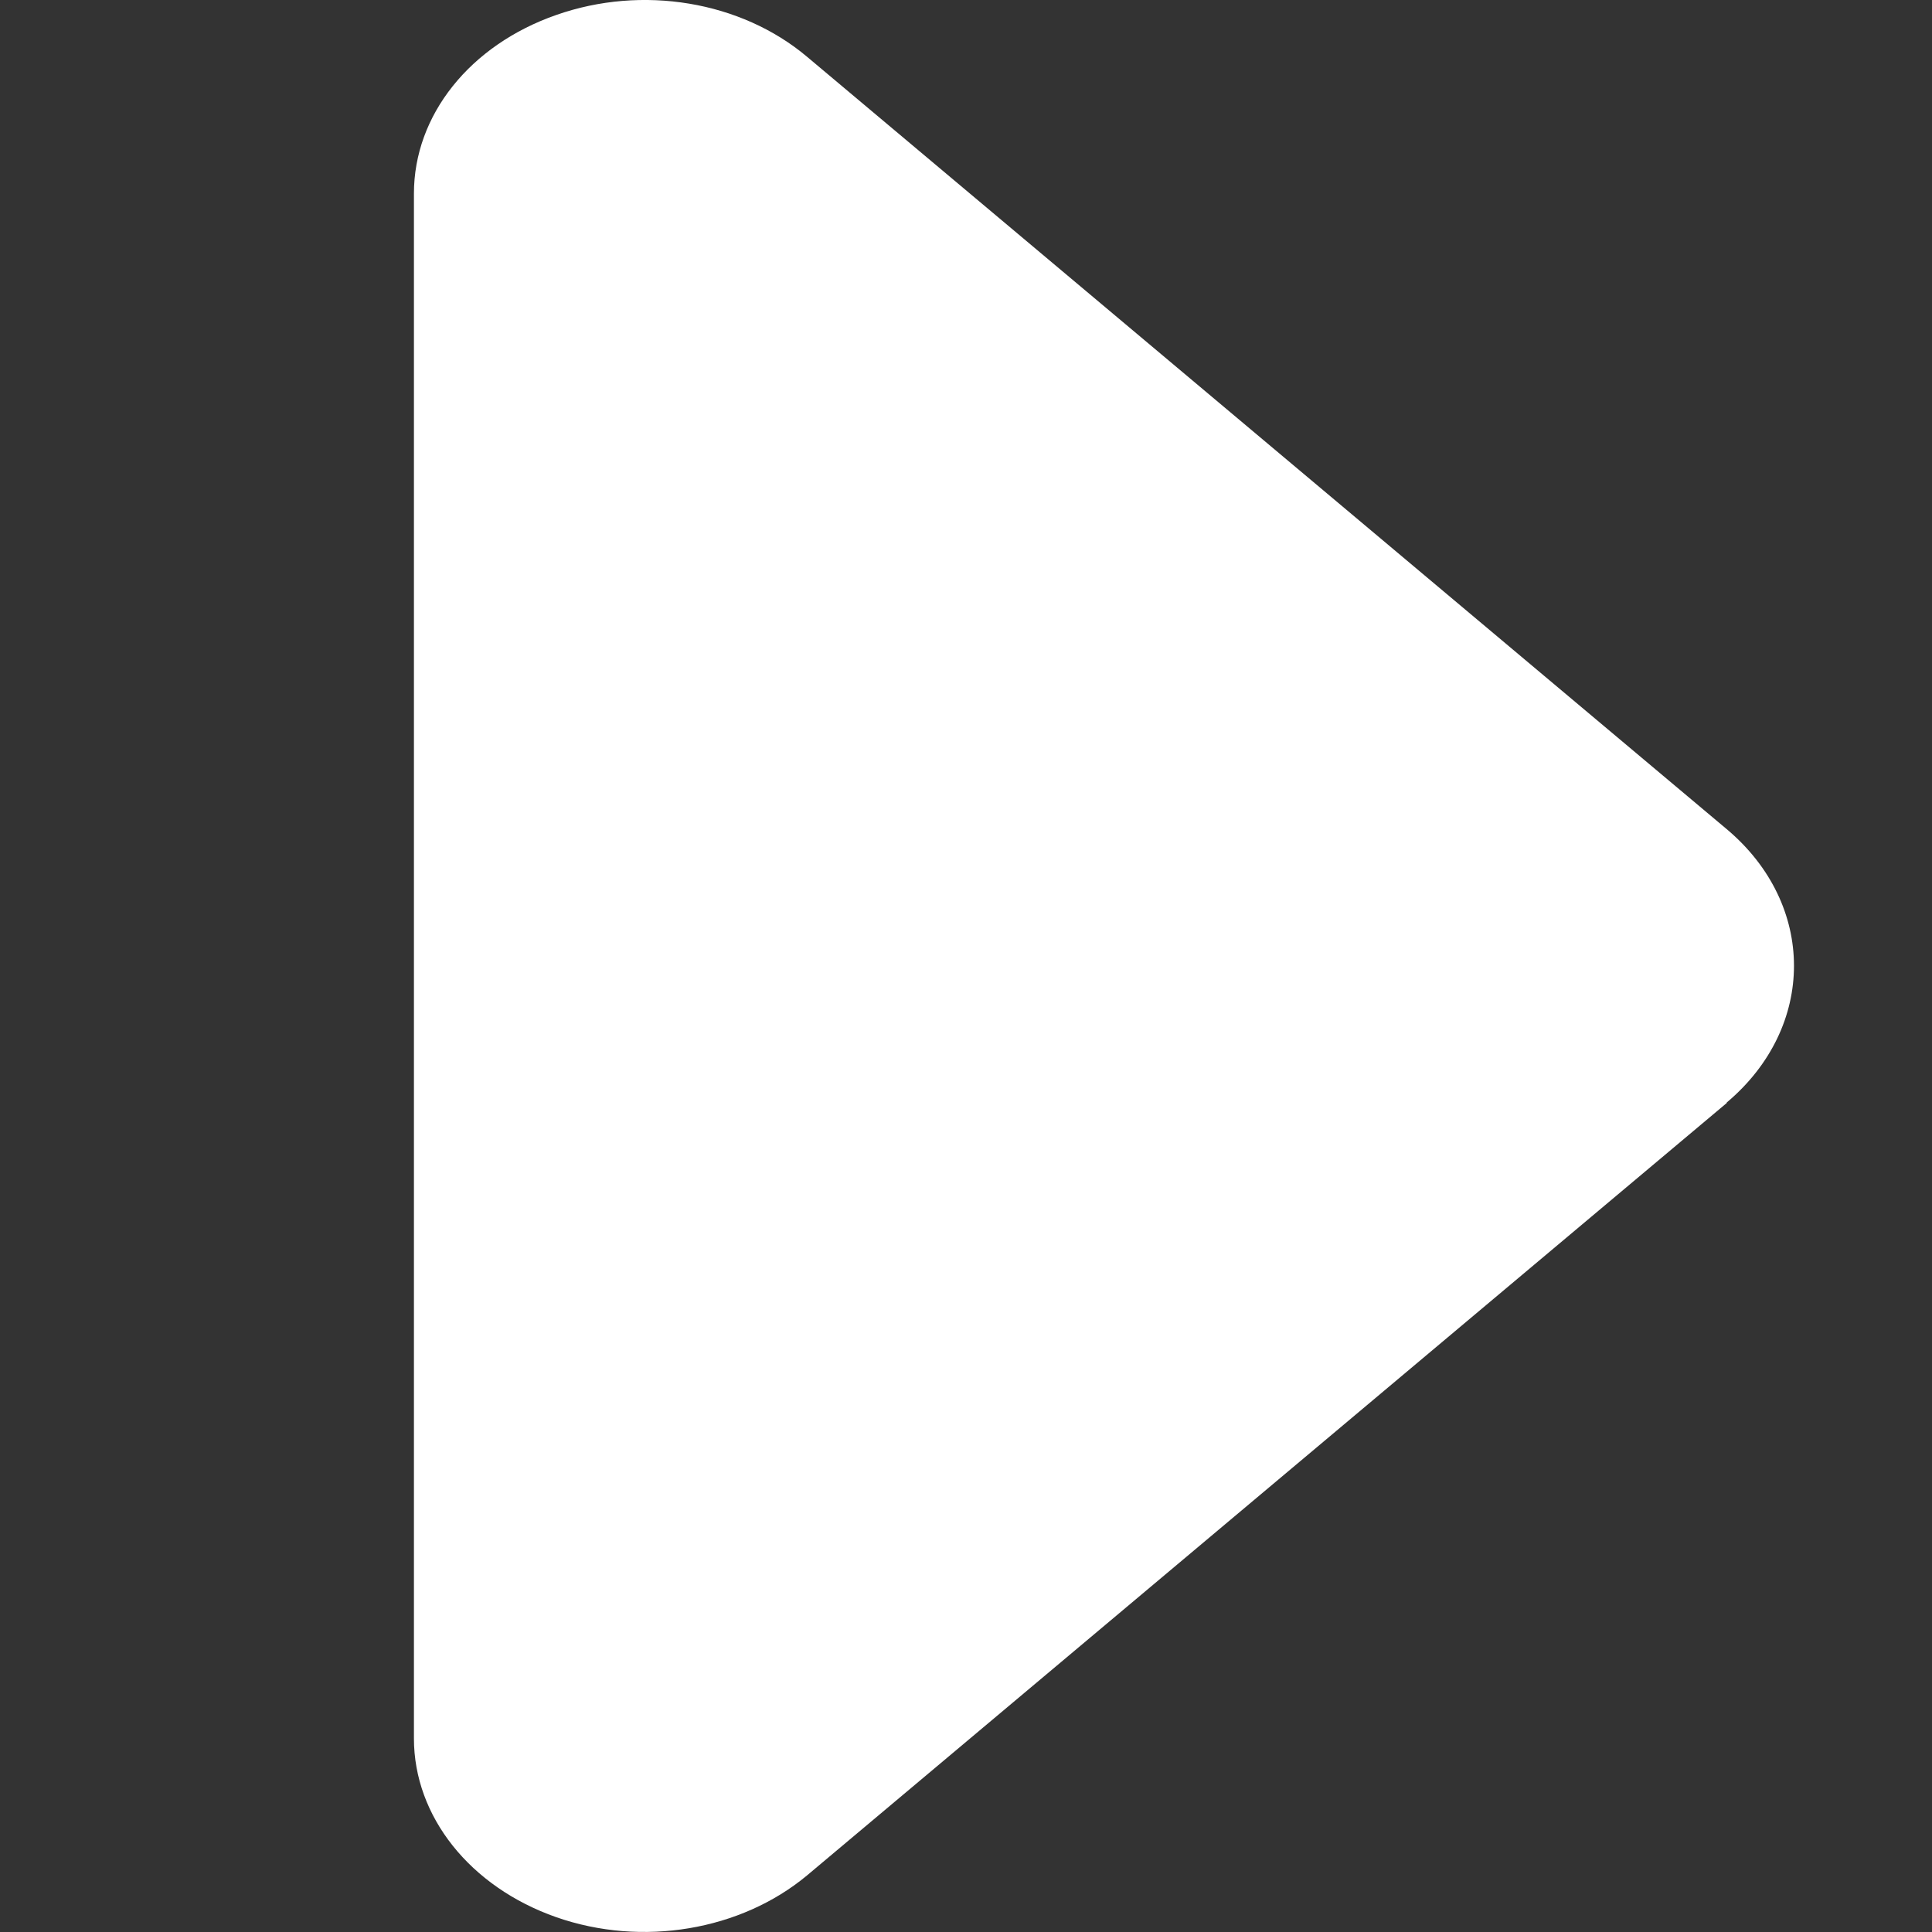 <svg width="12" height="12" viewBox="0 0 12 12" fill="none" xmlns="http://www.w3.org/2000/svg">
<rect x="0" y="0" width="12" height="12" fill="#333333" stroke="none"/>
<path d="M10.725 6.848C11.282 6.379 11.282 5.618 10.725 5.15L5.012 0.352C4.602 0.007 3.99 -0.095 3.455 0.093C2.919 0.28 2.571 0.715 2.571 1.202V10.798C2.571 11.282 2.919 11.72 3.455 11.908C3.99 12.095 4.602 11.99 5.012 11.649L10.725 6.851V6.848Z" fill="white"/>
</svg>

